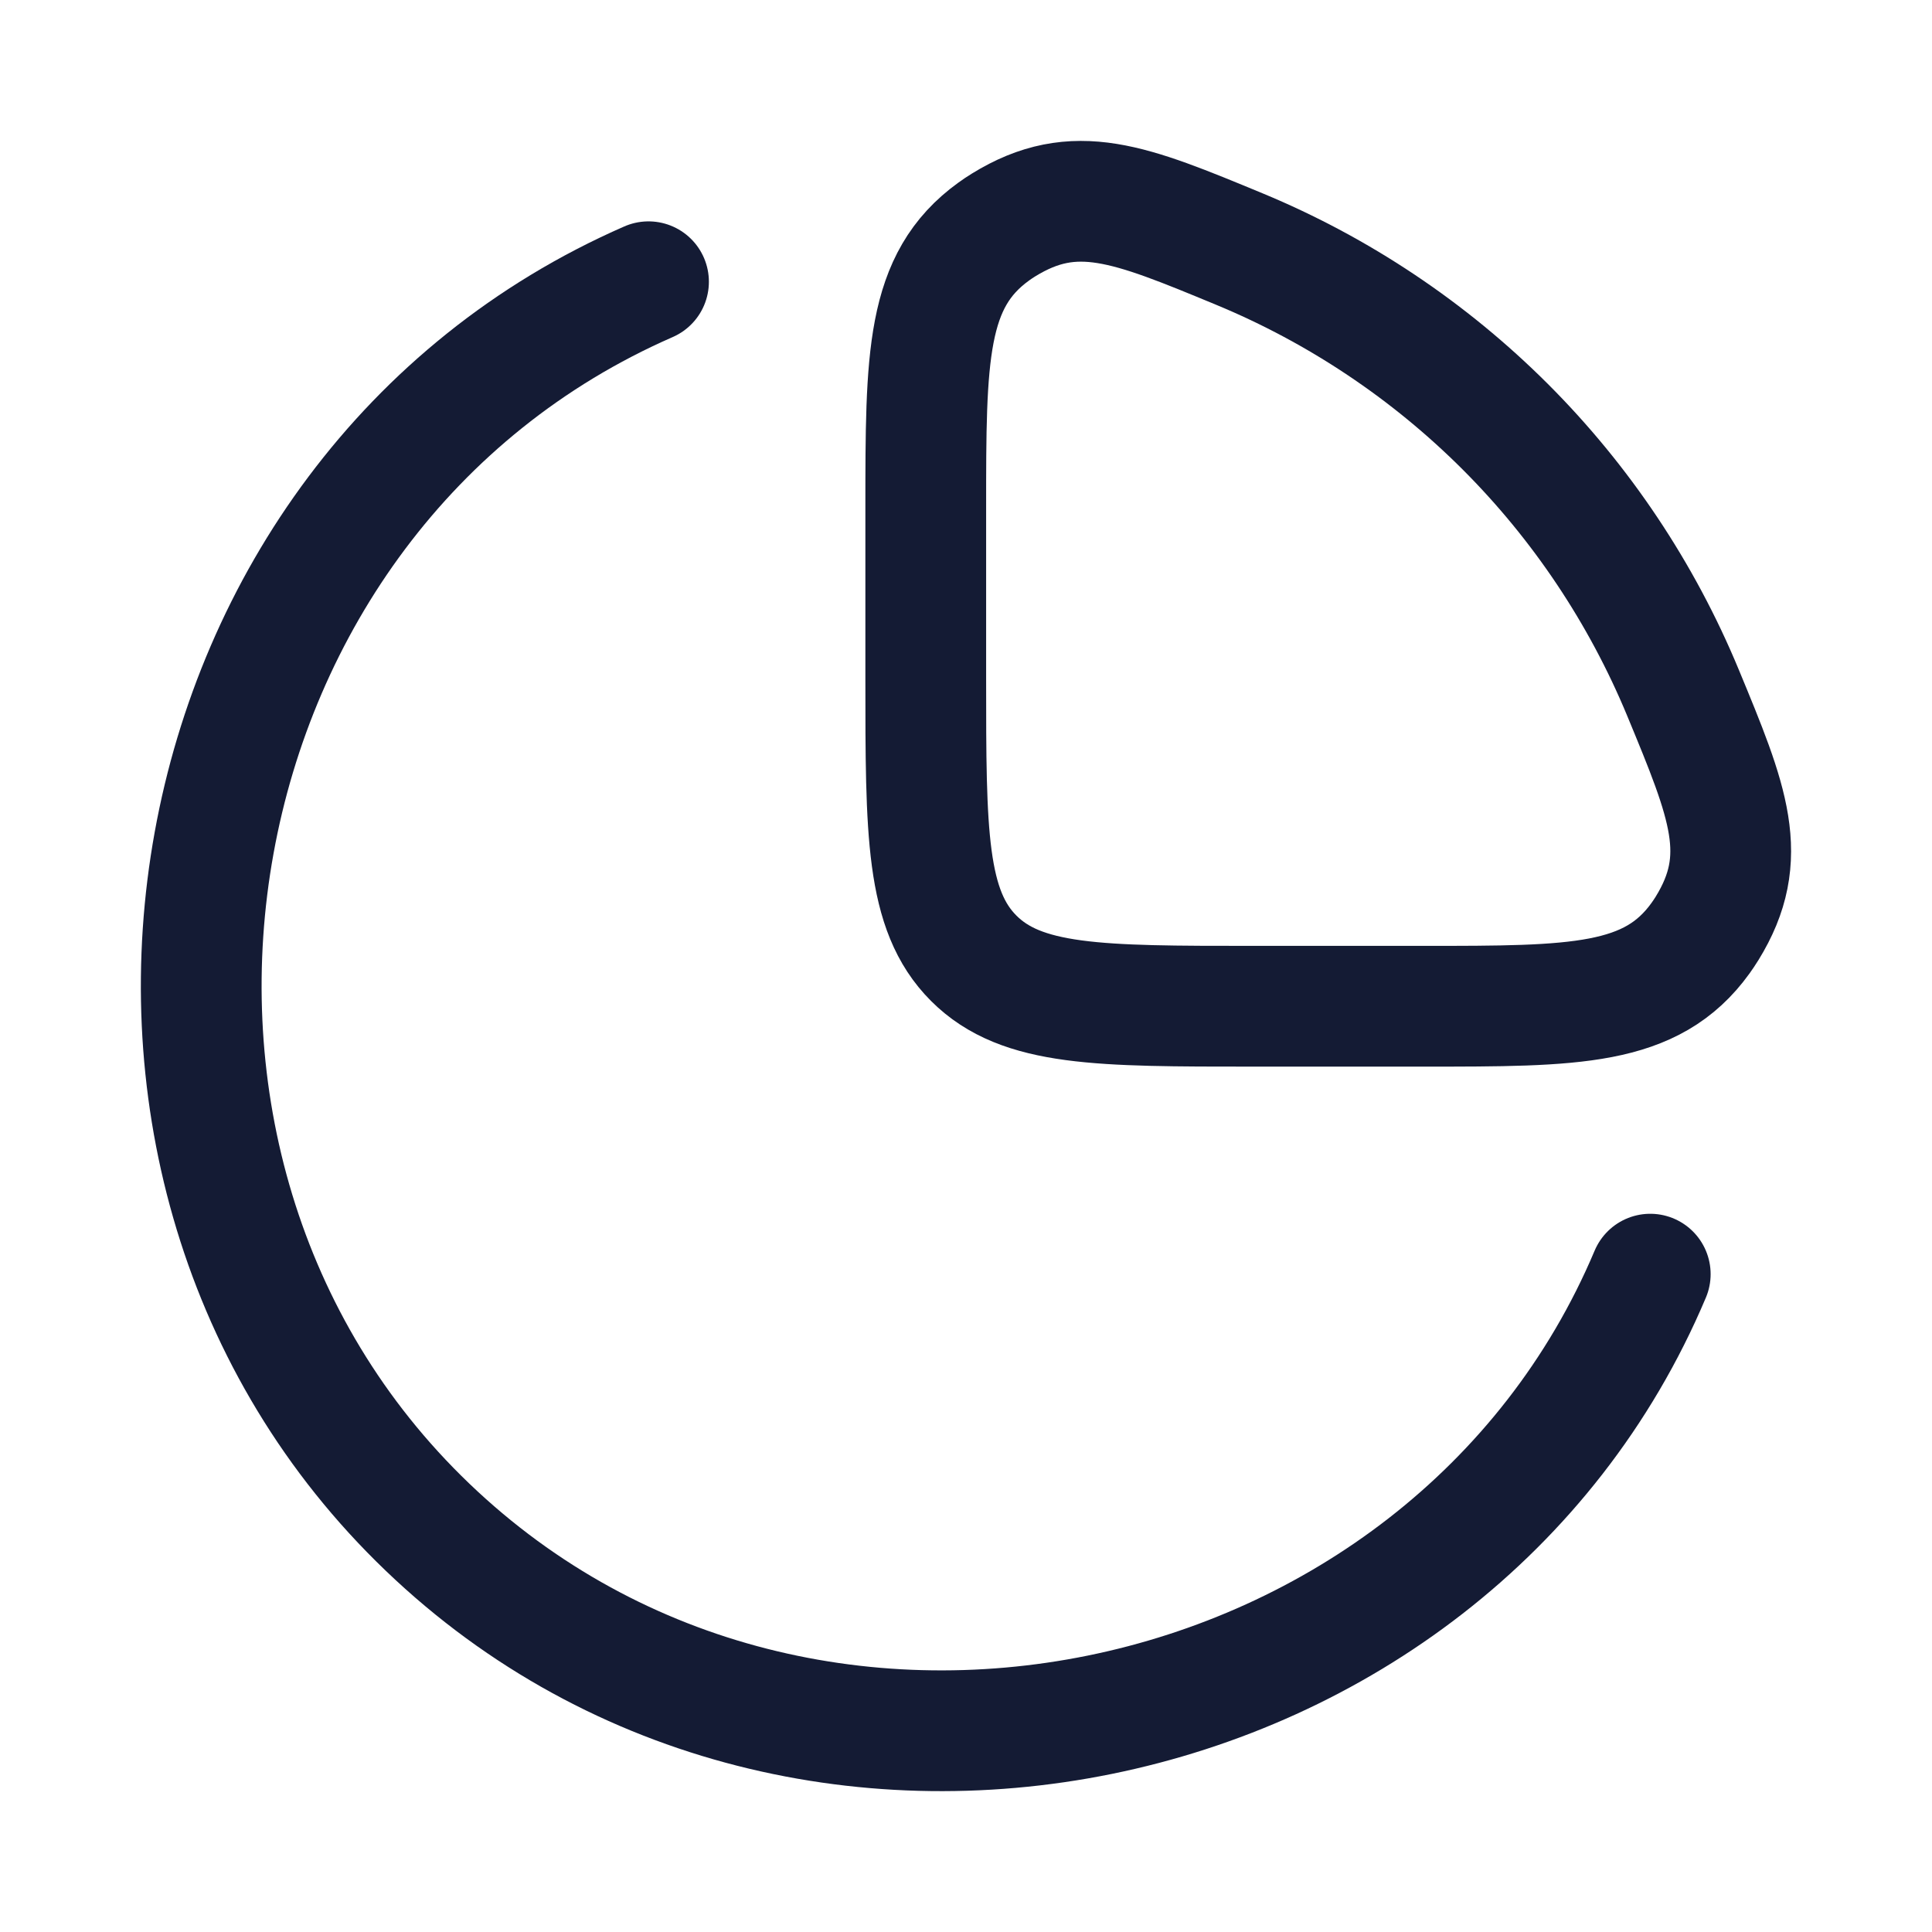 <?xml version="1.0" encoding="UTF-8"?> <svg xmlns="http://www.w3.org/2000/svg" fill="none" height="24" viewBox="0 0 24 24" width="24"><g stroke="#141b34" stroke-width="1.5"><path d="m20.5 15.828c-2.502 5.928-10.636 7.656-15.299 3.036-4.572-4.529-3.156-12.735 2.855-15.364" stroke-linecap="round"></path><path d="m17.683 12.5c1.888 0 2.832 0 3.441-.845.023-.032.061-.088.081-.121.547-.886.265-1.568-.299-2.93-.512-1.235-1.262-2.358-2.207-3.303-.946-.945-2.068-1.695-3.303-2.207-1.362-.564-2.043-.846-2.93-.299-.033.02-.09.058-.121.081-.845.61-.845 1.553-.845 3.441v2.111c0 1.92 0 2.88.596 3.476s1.556.596 3.476.596z"></path></g></svg> 